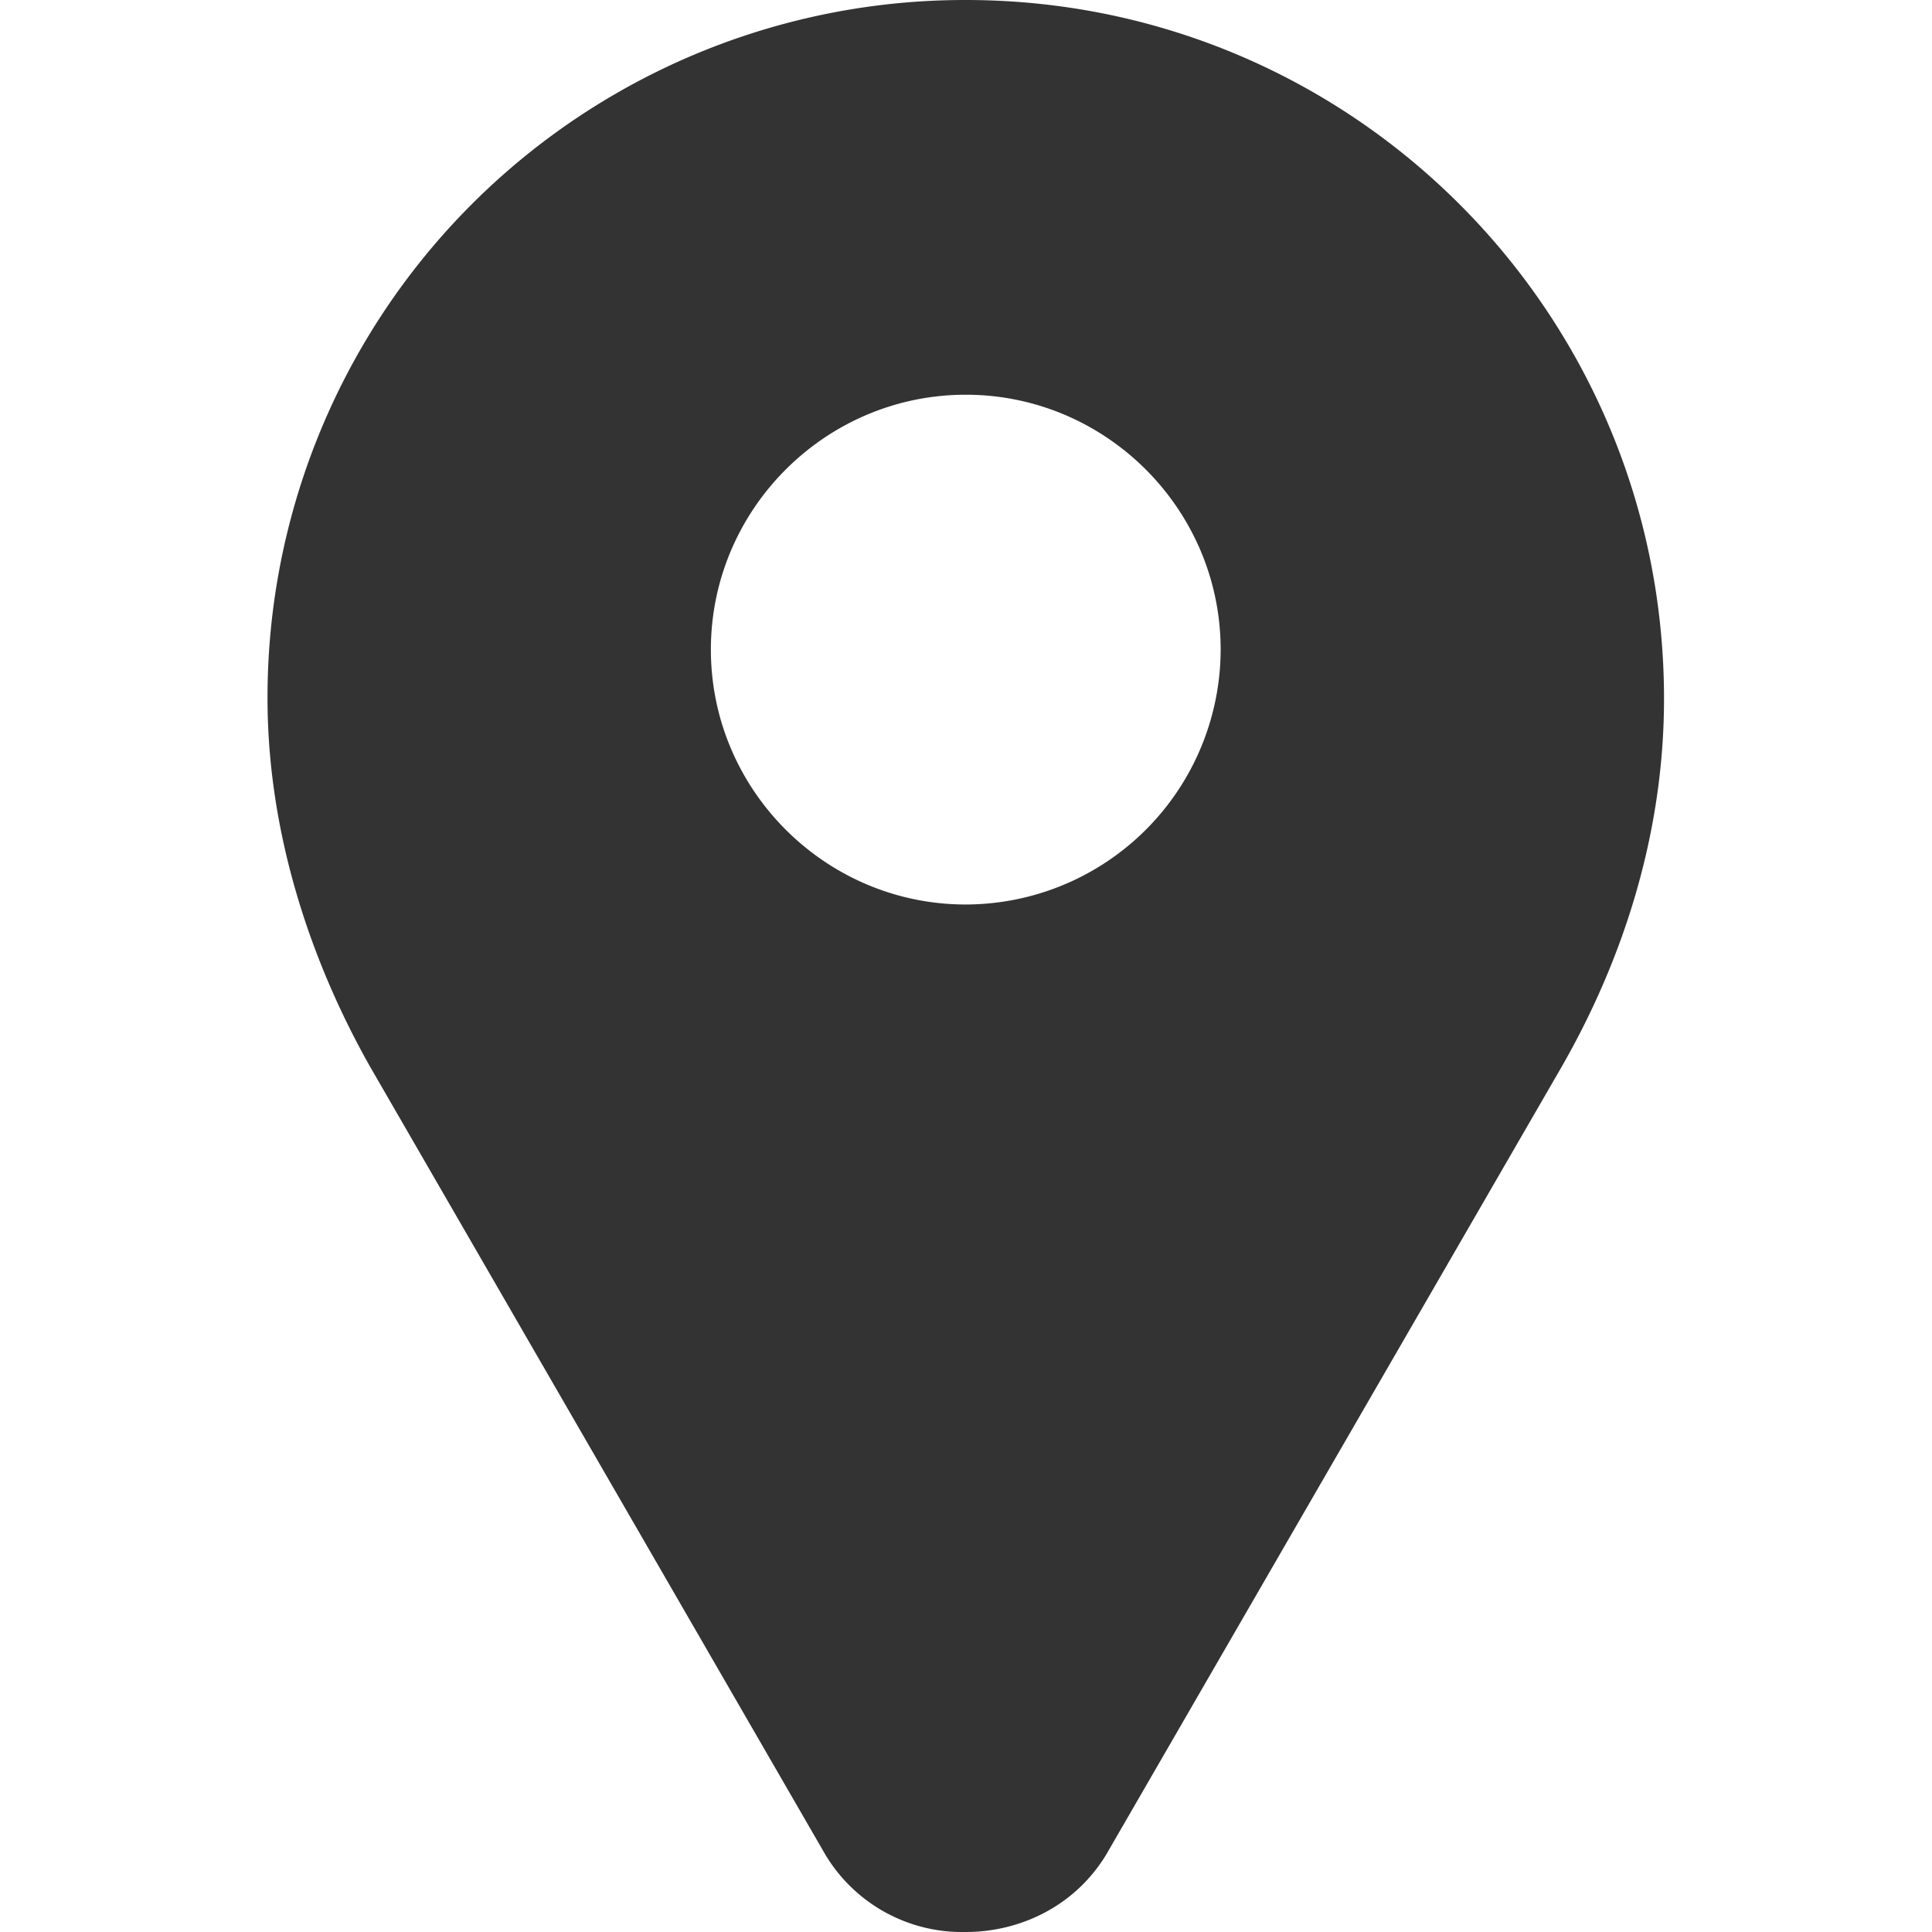 <svg xmlns="http://www.w3.org/2000/svg" xml:space="preserve" viewBox="0 0 413.1 413.1">
  <path fill="#333333" d="M206.5 0A149.1 149.1 0 0 0 57.2 149.3c0 28.8 9.2 56.3 22 78.9l97.3 168.4a34.1 34.1 0 0 0 30 16.5c11.6 0 23.3-5.5 30-16.5l97.3-168.3c13-22.6 22-49.6 22-78.9C355.8 66.8 289.1 0 206.5 0zm0 193.4c-30 0-54.5-24.5-54.5-54.5s24.5-54.5 54.5-54.5 54.5 24.5 54.5 54.5a54.6 54.6 0 0 1-54.5 54.5z"/>
</svg>
